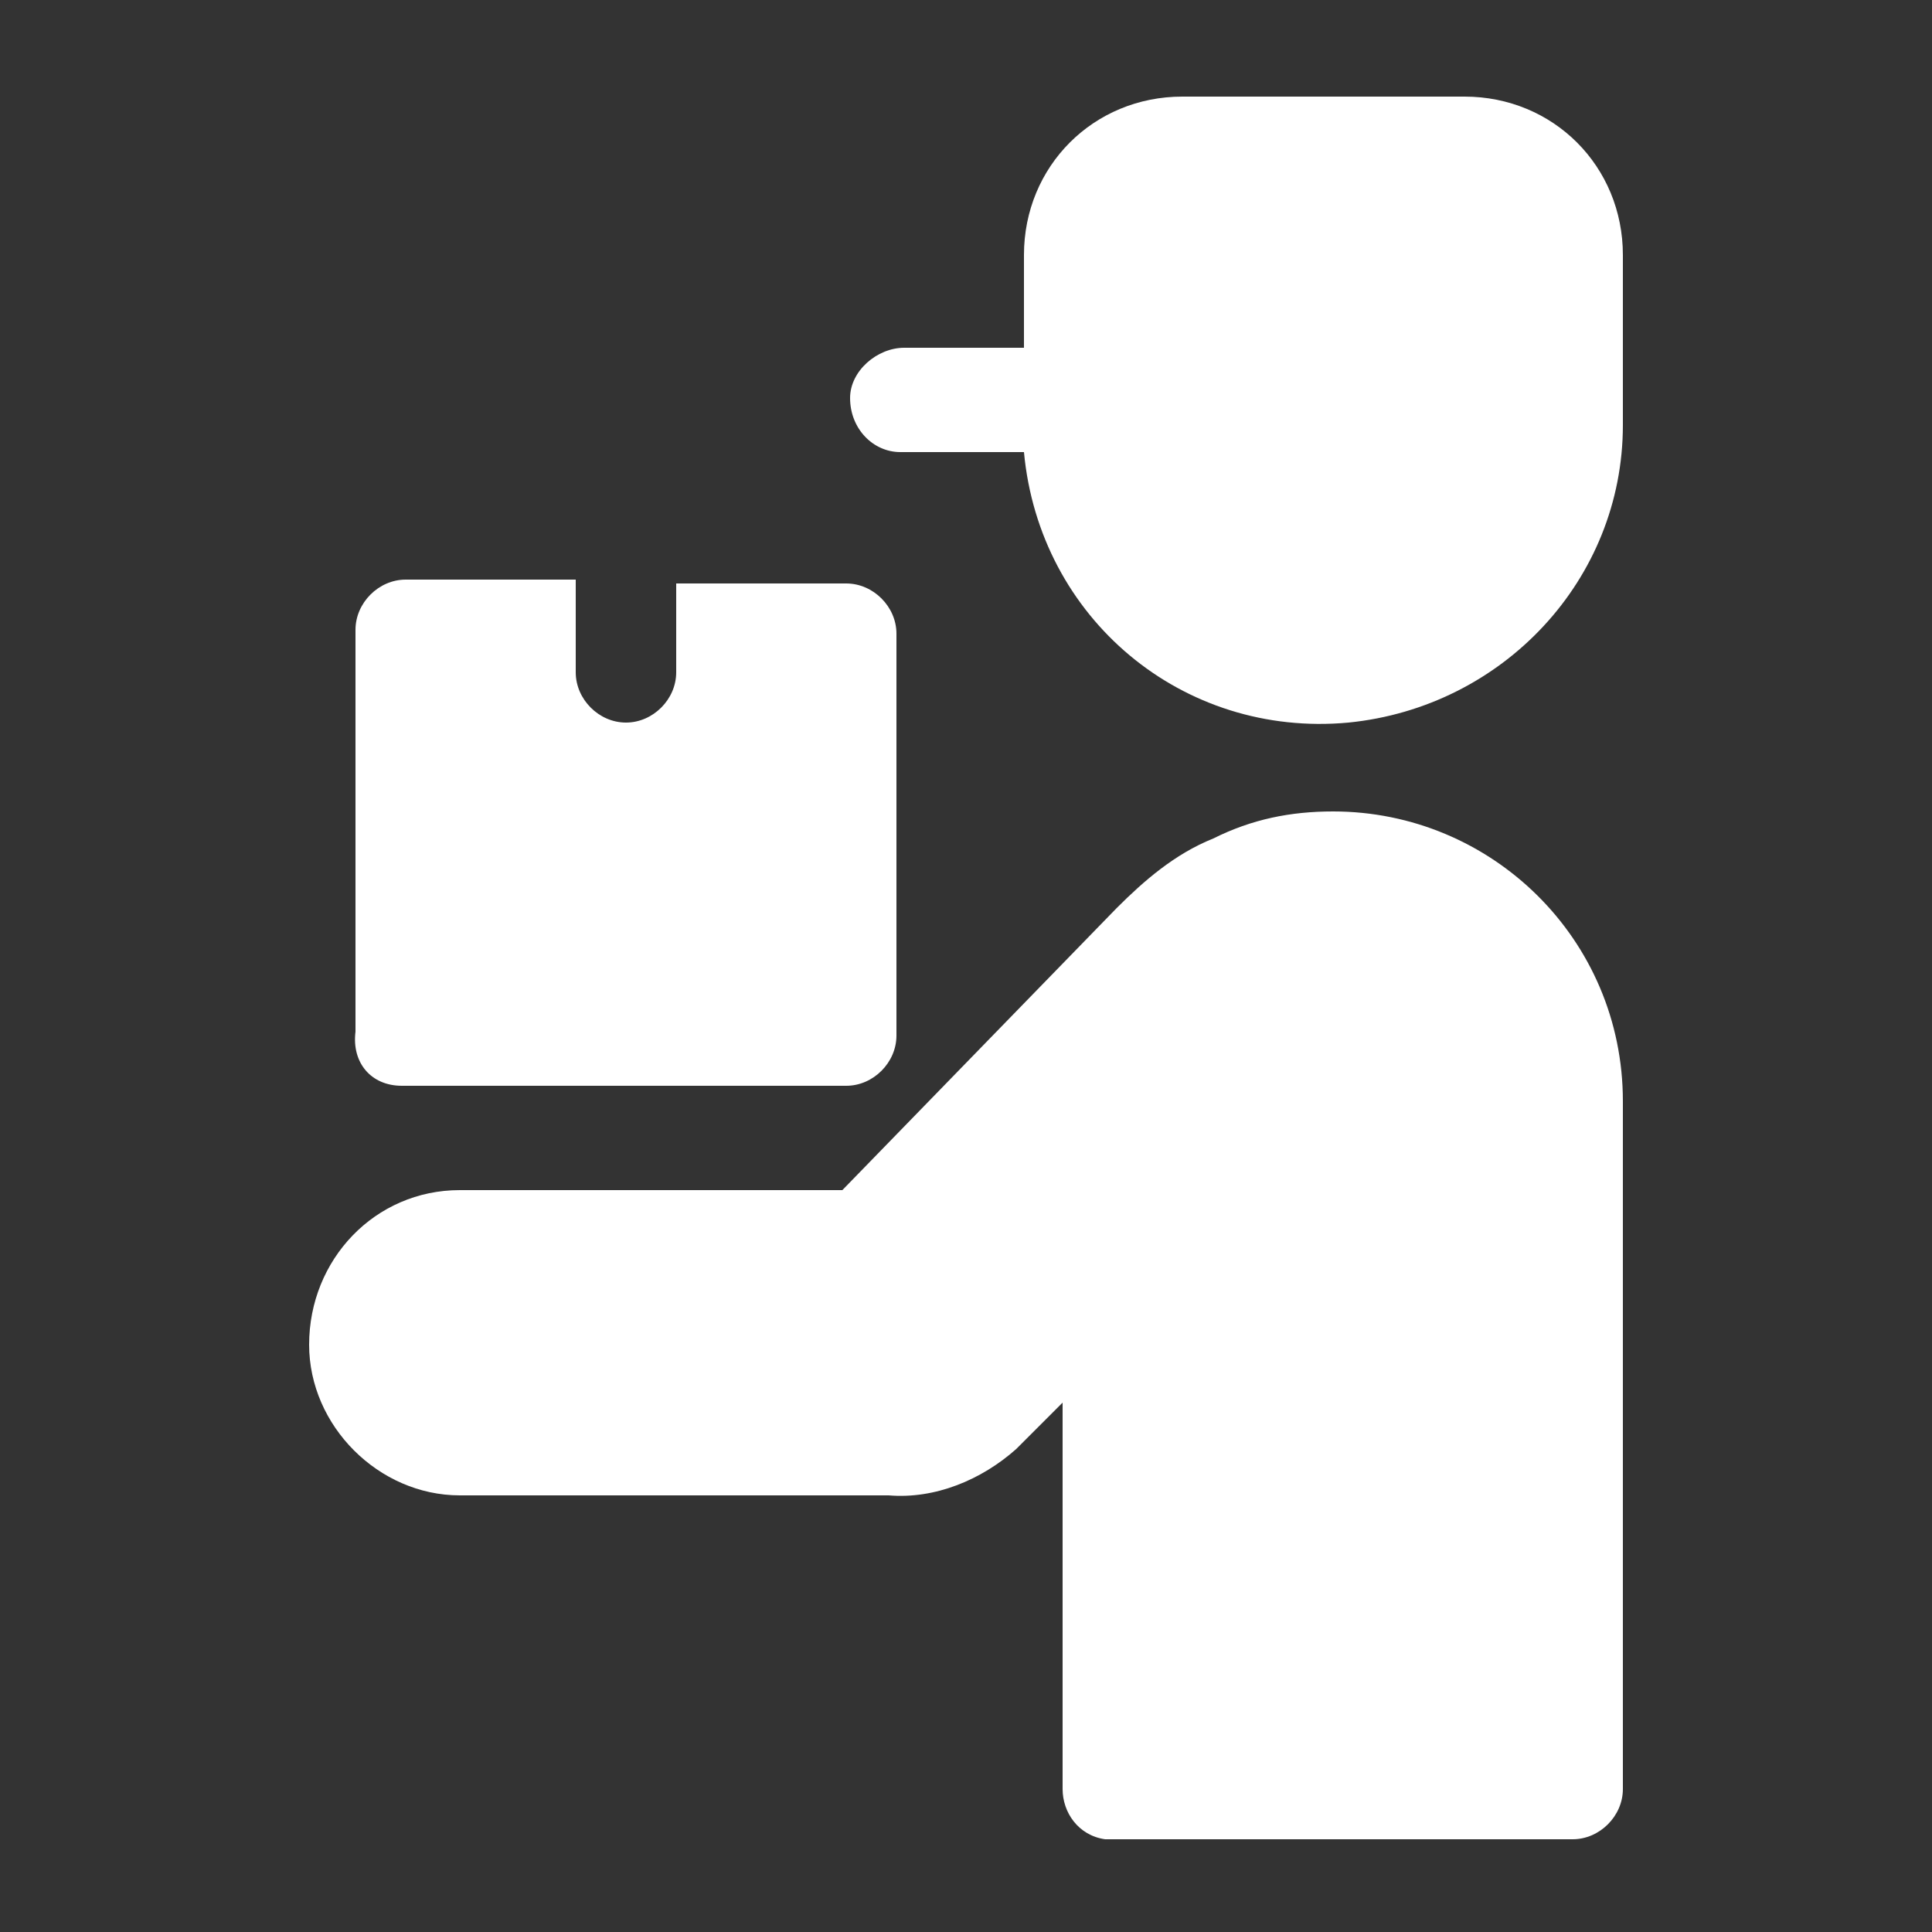 <?xml version="1.0" encoding="utf-8"?>
<!-- Generator: Adobe Illustrator 25.2.0, SVG Export Plug-In . SVG Version: 6.00 Build 0)  -->
<svg version="1.1" id="グループ_75" xmlns="http://www.w3.org/2000/svg" xmlns:xlink="http://www.w3.org/1999/xlink" x="0px"
	 y="0px" viewBox="0 0 50 50" style="enable-background:new 0 0 50 50;" xml:space="preserve">
<rect x="0" y="0" width="50" height="50" fill="#333333" stroke="none"/>
<style type="text/css">
	.st0{fill:#FFFFFF;}
</style>
<path class="st0" d="M10.4,28.1L10.4,28.1h11.5c0.7,0,1.3-0.6,1.3-1.3l0,0V16.4c0-0.7-0.6-1.3-1.3-1.3l0,0h-4.4v2.3
	c0,0.7-0.6,1.3-1.3,1.3c-0.7,0-1.3-0.6-1.3-1.3V15h-4.4c-0.7,0-1.3,0.6-1.3,1.3v10.4C9.1,27.5,9.6,28.1,10.4,28.1z M37.9,2.5
	L37.9,2.5h-7.3c-2.3,0-4.1,1.8-4.1,4.1V9h-3.1C22.7,9,22,9.6,22,10.3c0,0.8,0.6,1.4,1.3,1.4c0,0,0,0,0.1,0h3.1
	c0.4,4.3,4.1,7.4,8.4,7c4-0.4,7.1-3.7,7.1-7.7V6.6C42,4.3,40.2,2.5,37.9,2.5z M34.5,21c-1.1,0-2.1,0.2-3.1,0.7
	c-1,0.4-1.8,1.1-2.5,1.8l-7.1,7.3h-9.9c-2.2,0-3.9,1.8-3.9,4c0,2.1,1.8,3.9,3.9,3.9H23c1.2,0.1,2.4-0.4,3.3-1.2l1.2-1.2v10
	c0,0.6,0.4,1.2,1.1,1.3h12.1c0.7,0,1.3-0.6,1.3-1.3V28.5C42,24.3,38.6,21,34.5,21z"/>
</svg>

